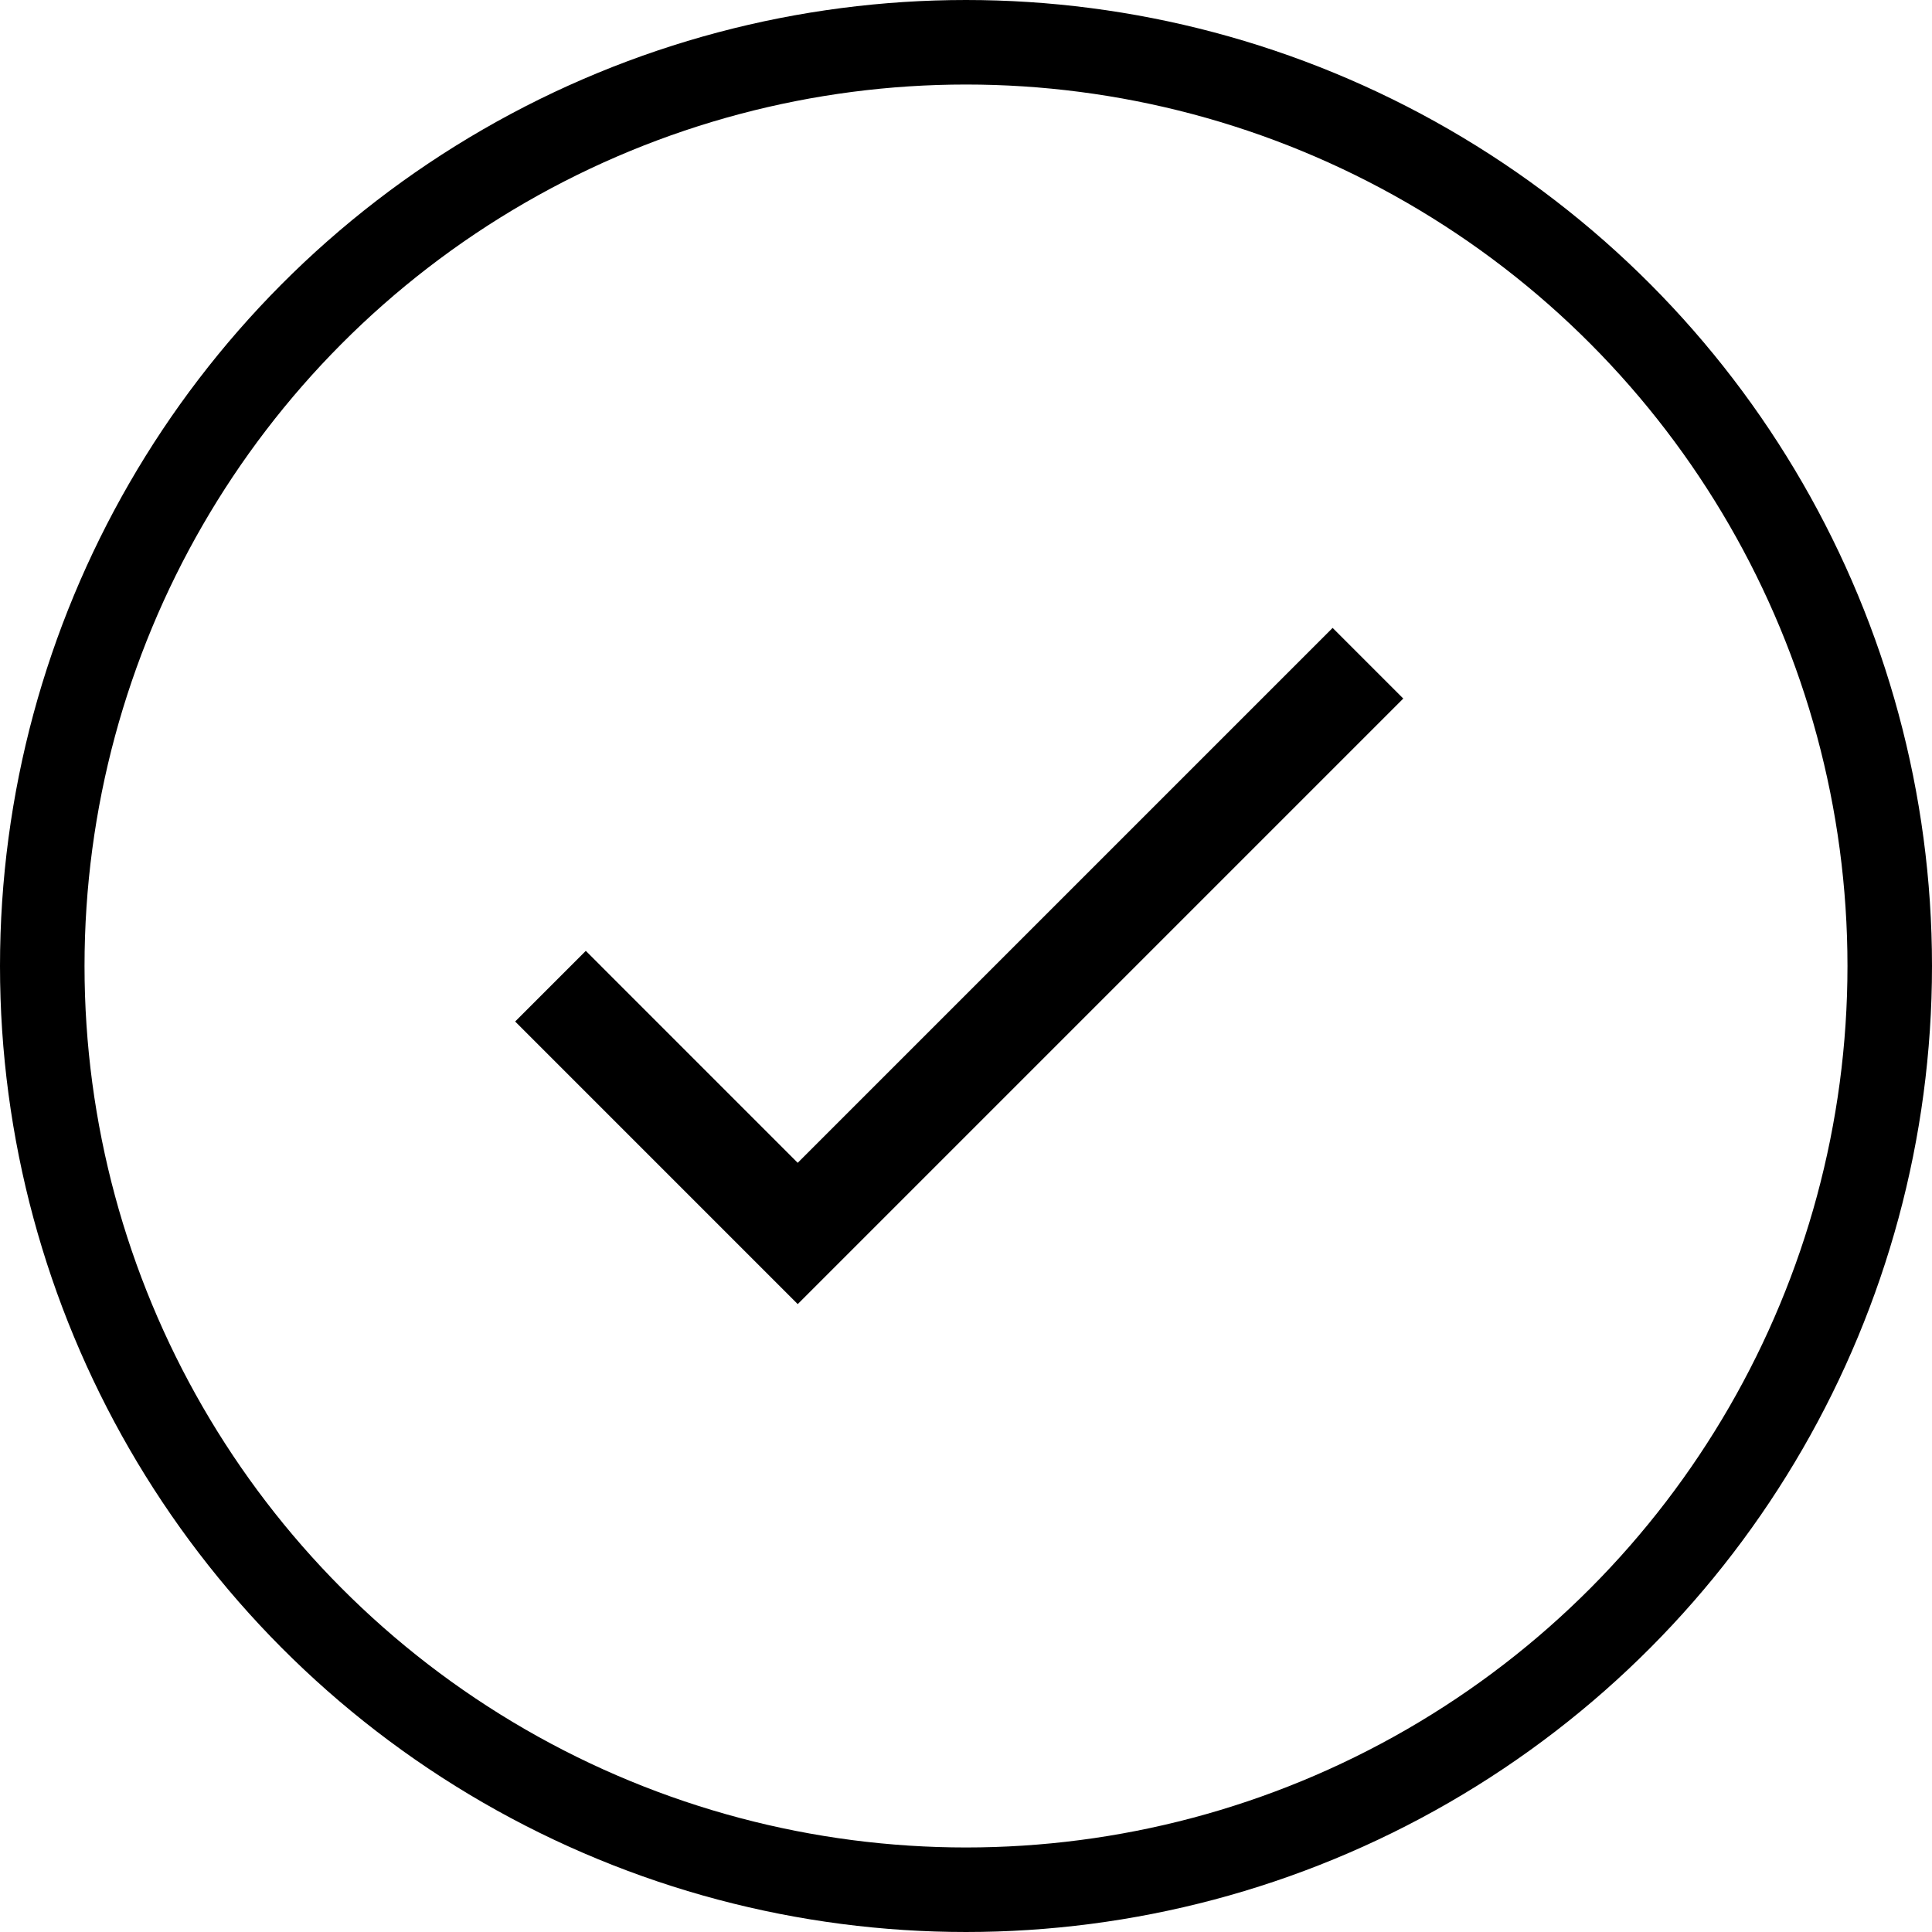 <?xml version="1.0" encoding="UTF-8"?>
<svg width="48px" height="48px" viewBox="0 0 48 48" version="1.1" xmlns="http://www.w3.org/2000/svg" xmlns:xlink="http://www.w3.org/1999/xlink">
    <!-- Generator: Sketch 53 (72520) - https://sketchapp.com -->
    <title>Group 2</title>
    <desc>Created with Sketch.</desc>
    <g id="pages" stroke="none" stroke-width="1" fill="none" fill-rule="evenodd">
        <g id="ACERCA-ARCHIVOS-OK" transform="translate(-696, -1258)">
            <g id="Group-2" transform="translate(696, 1258)">
                <polygon id="Shape" fill="#000000" points="19.819 28.89 14.554 23.624 12.799 25.379 19.819 32.4 34.864 17.355 33.109 15.6"></polygon>
                <circle id="Oval" stroke="#000000" stroke-width="2.1" cx="24" cy="24" r="22.95"></circle>
            </g>
        </g>
    </g>
</svg>